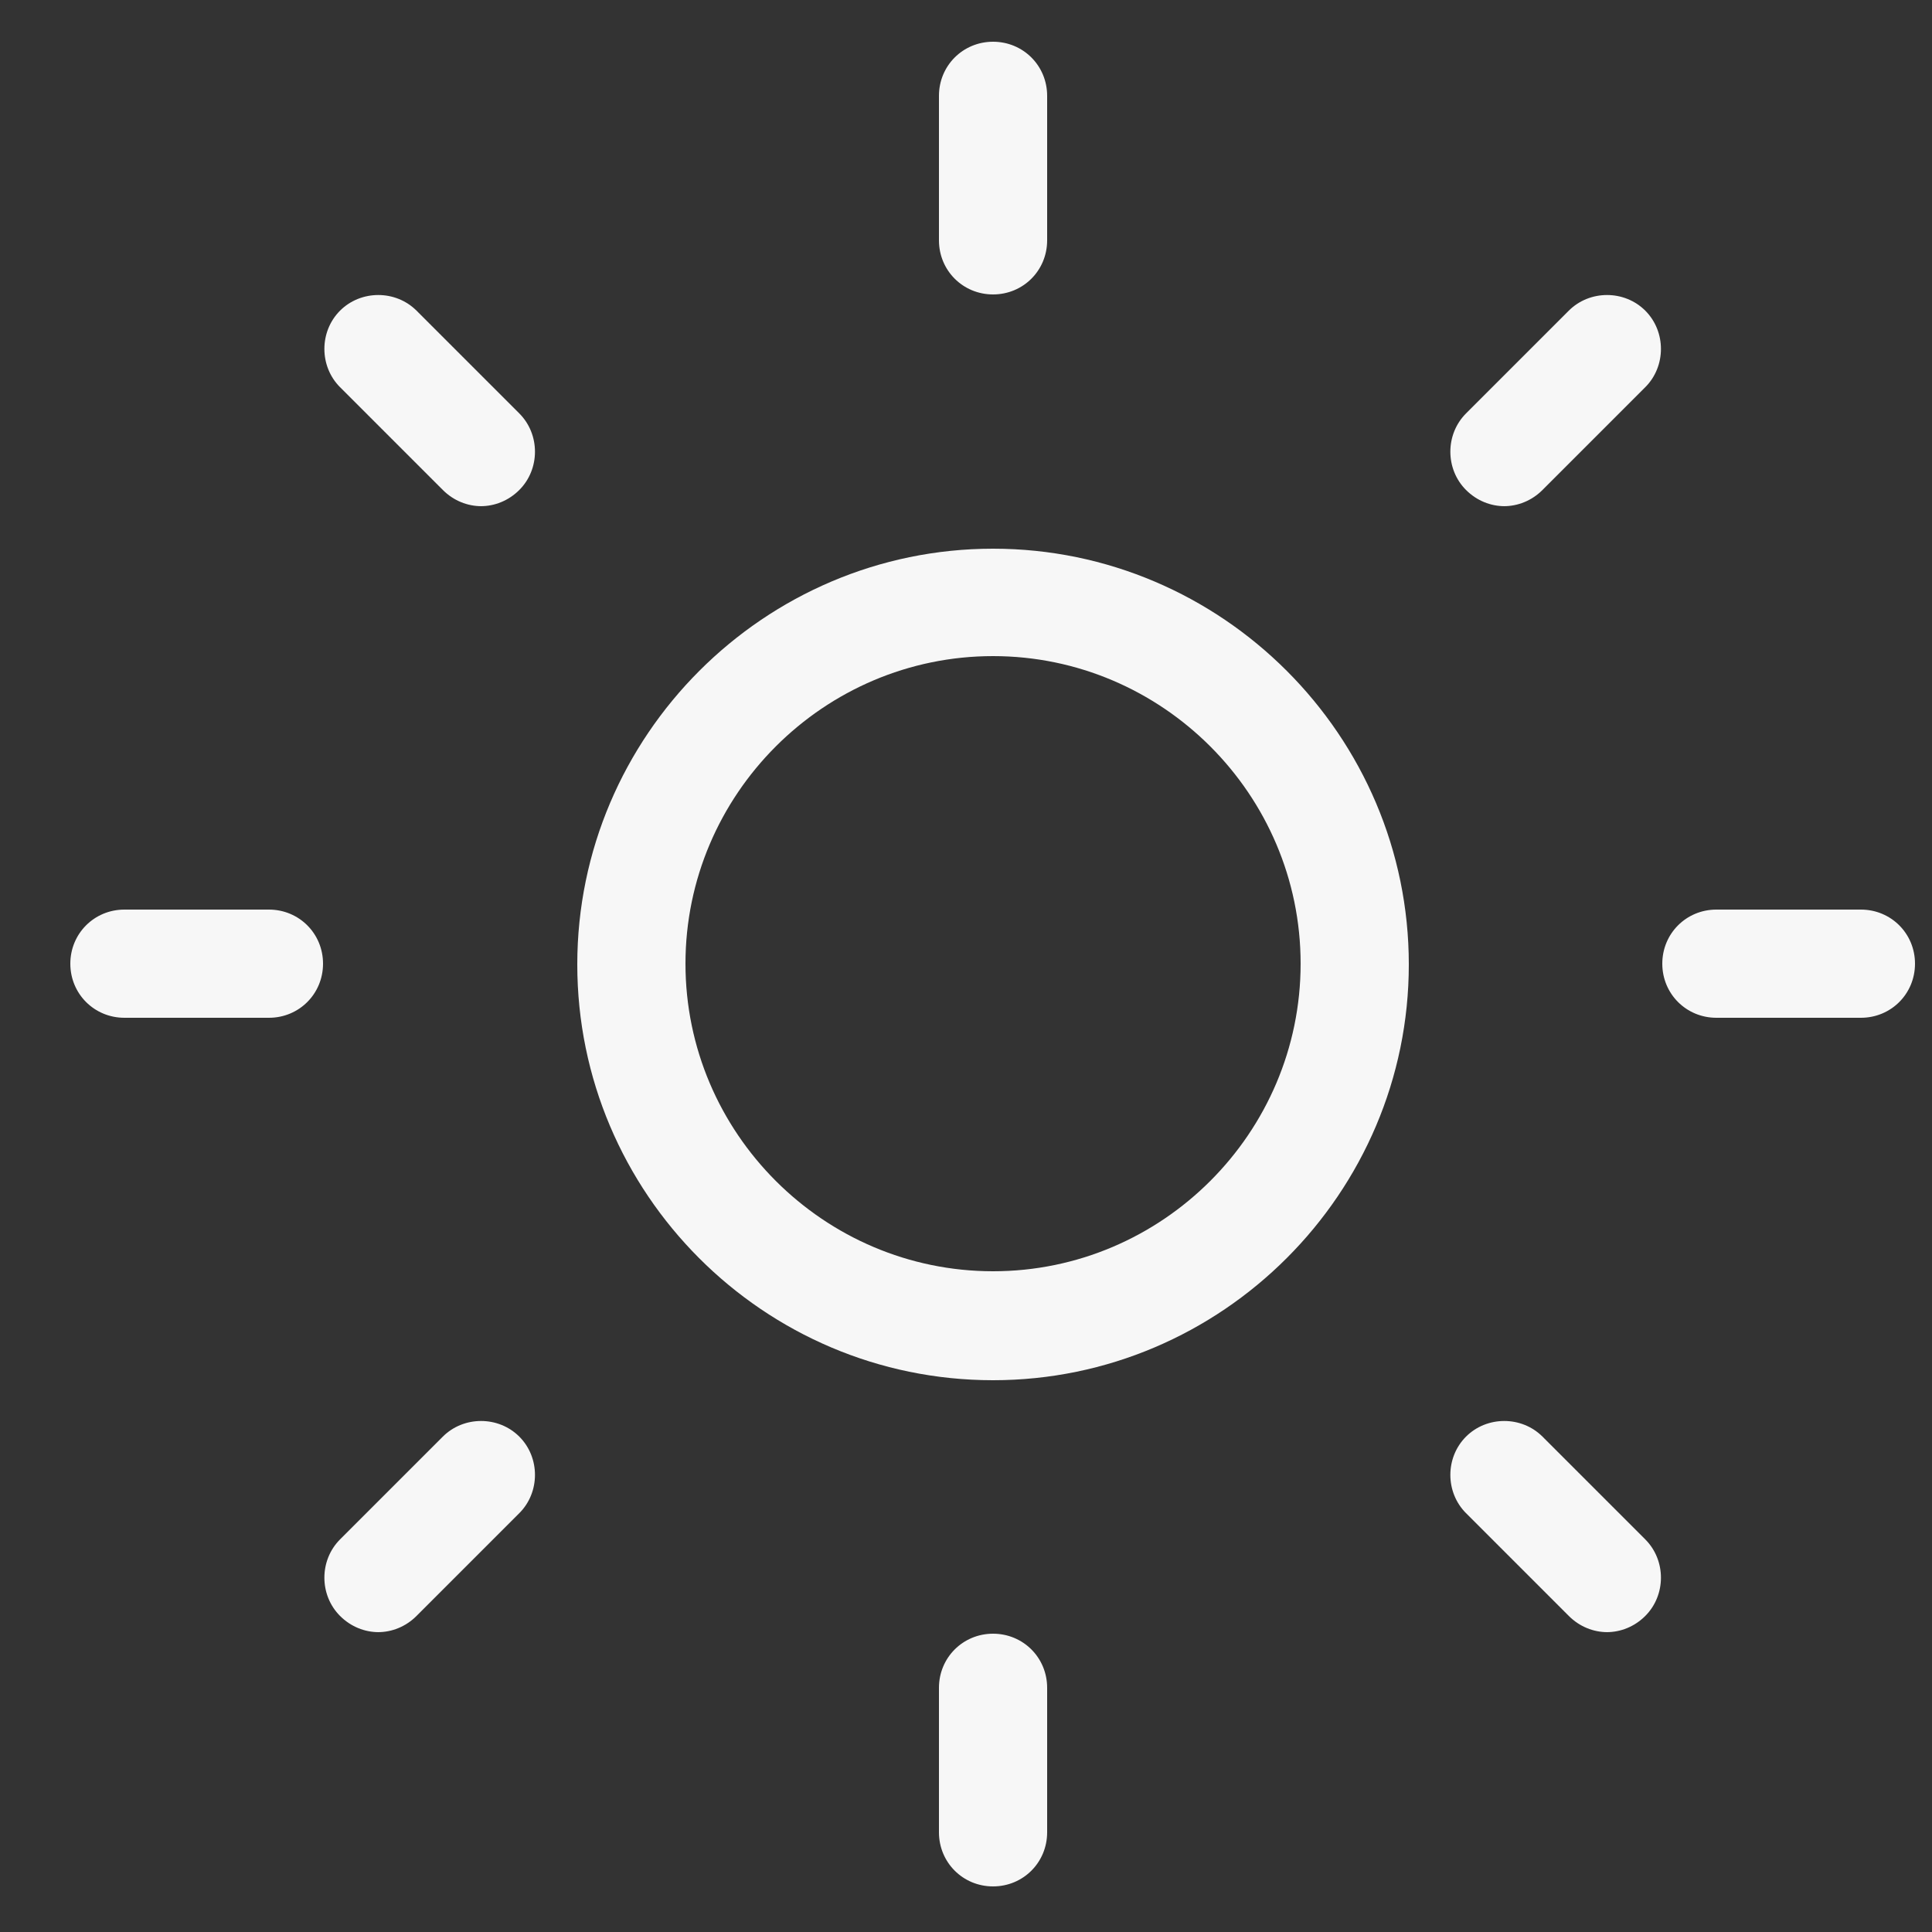 <svg width="25" height="25" viewBox="0 0 25 25" fill="none" xmlns="http://www.w3.org/2000/svg">
<rect x="0" y="0" width="25" height="25" fill="#333333" stroke="none"/>
<path d="M12.85 17.86C9.88 17.86 7.47 15.44 7.47 12.48C7.47 9.52 9.89 7.1 12.85 7.1C15.81 7.1 18.23 9.52 18.23 12.48C18.23 15.44 15.81 17.86 12.85 17.86ZM12.85 8.49C10.66 8.49 8.87 10.28 8.87 12.47C8.87 14.66 10.66 16.45 12.85 16.45C15.04 16.45 16.83 14.66 16.83 12.47C16.83 10.28 15.04 8.49 12.85 8.49Z" fill="#F7F7F7"/>
<path d="M12.85 3.81C12.46 3.81 12.15 3.5 12.15 3.11V1.24C12.15 0.85 12.46 0.54 12.85 0.54C13.24 0.54 13.55 0.85 13.55 1.24V3.11C13.55 3.5 13.24 3.81 12.85 3.81Z" fill="#F7F7F7"/>
<path d="M12.85 24.41C12.46 24.41 12.15 24.1 12.15 23.71V21.84C12.15 21.45 12.46 21.14 12.85 21.14C13.24 21.14 13.55 21.45 13.55 21.84V23.71C13.55 24.1 13.24 24.41 12.85 24.41Z" fill="#F7F7F7"/>
<path d="M3.48 13.17H1.61C1.22 13.17 0.91 12.86 0.91 12.47C0.91 12.08 1.22 11.77 1.61 11.77H3.48C3.87 11.77 4.18 12.08 4.18 12.47C4.18 12.86 3.87 13.17 3.48 13.17Z" fill="#F7F7F7"/>
<path d="M24.08 13.17H22.21C21.82 13.17 21.51 12.86 21.51 12.47C21.51 12.08 21.82 11.77 22.21 11.77H24.08C24.47 11.77 24.78 12.08 24.78 12.47C24.78 12.86 24.47 13.17 24.08 13.17Z" fill="#F7F7F7"/>
<path d="M4.9 21.12C4.72 21.12 4.54 21.05 4.4 20.91C4.13 20.64 4.13 20.19 4.4 19.92L5.73 18.59C6 18.32 6.45 18.32 6.72 18.59C6.99 18.86 6.99 19.31 6.72 19.58L5.39 20.91C5.25 21.05 5.07 21.12 4.89 21.12H4.9Z" fill="#F7F7F7"/>
<path d="M19.47 6.55C19.29 6.55 19.11 6.48 18.97 6.34C18.7 6.07 18.7 5.62 18.97 5.35L20.3 4.02C20.57 3.75 21.02 3.75 21.29 4.02C21.56 4.29 21.56 4.74 21.29 5.01L19.96 6.34C19.82 6.48 19.64 6.55 19.46 6.55H19.47Z" fill="#F7F7F7"/>
<path d="M20.8 21.12C20.62 21.12 20.44 21.05 20.3 20.91L18.97 19.58C18.7 19.31 18.7 18.86 18.97 18.59C19.24 18.32 19.69 18.32 19.96 18.59L21.29 19.92C21.56 20.19 21.56 20.64 21.29 20.91C21.15 21.05 20.97 21.12 20.79 21.12H20.8Z" fill="#F7F7F7"/>
<path d="M6.23 6.55C6.05 6.55 5.87 6.48 5.73 6.34L4.4 5.01C4.13 4.74 4.13 4.29 4.4 4.02C4.67 3.75 5.12 3.75 5.39 4.02L6.72 5.35C6.99 5.62 6.99 6.07 6.72 6.34C6.58 6.48 6.4 6.55 6.22 6.55H6.23Z" fill="#F7F7F7"/>
</svg>
